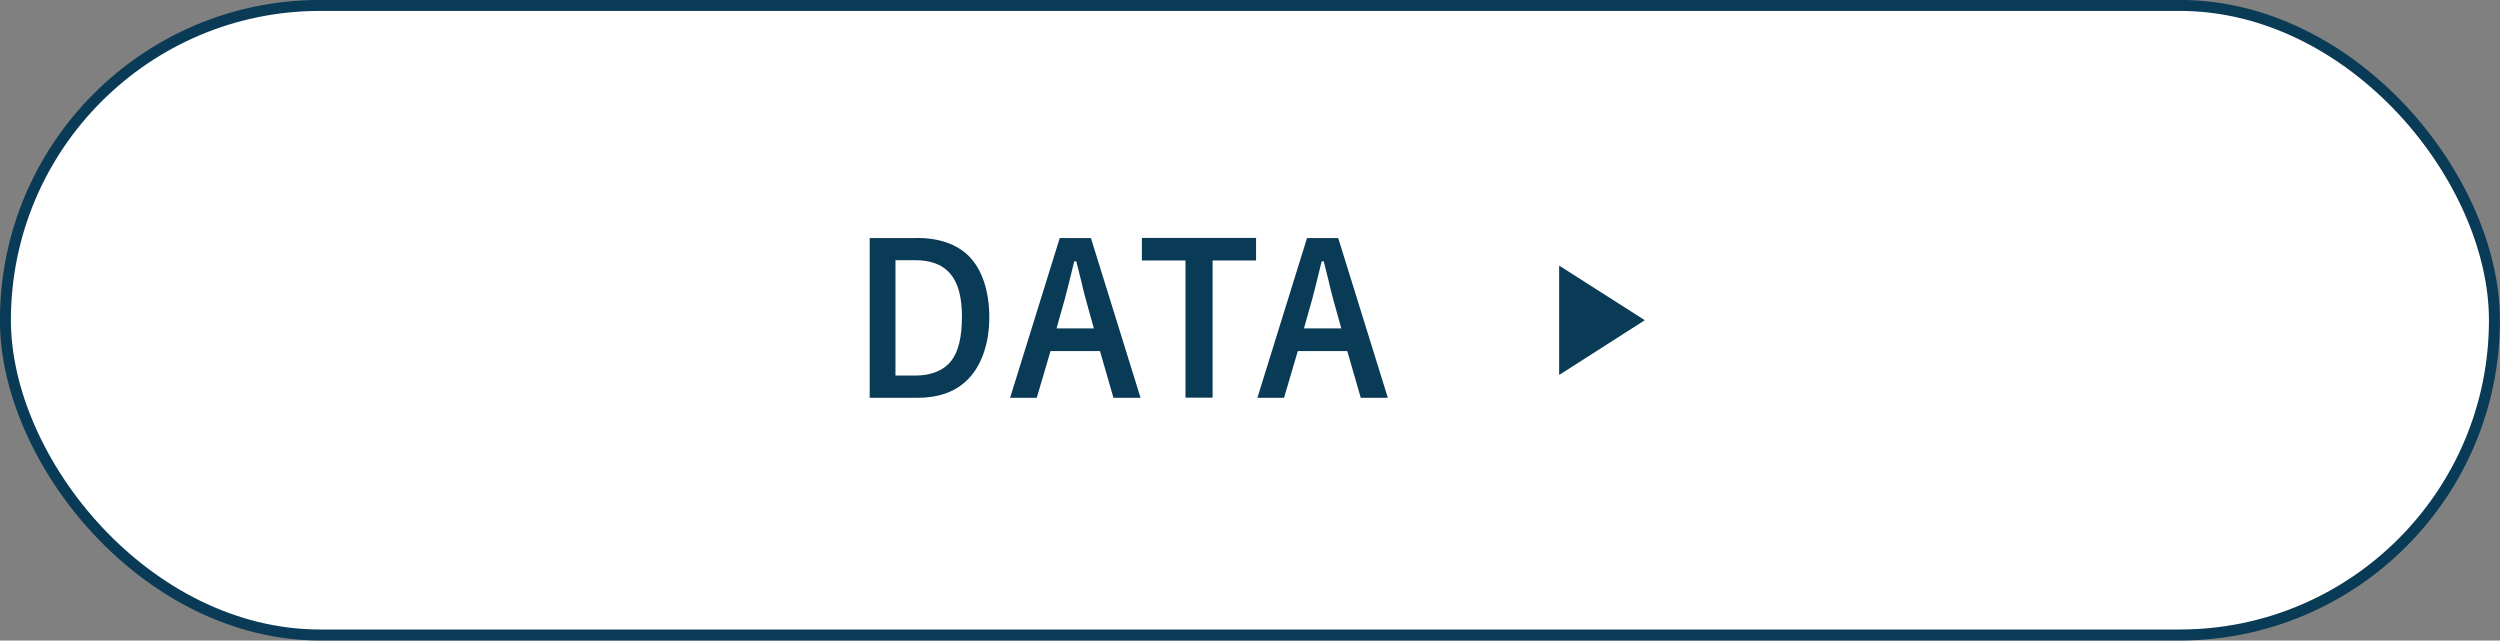 <?xml version="1.0" encoding="UTF-8"?>
<svg id="_レイヤー_2" data-name="レイヤー_2" xmlns="http://www.w3.org/2000/svg" viewBox="0 0 170.75 43.75">
  <rect x="0" y="0" width="170.75" height="43.75" fill="#808080" stroke="none"/>
  <defs>
    <style>
      .cls-1 {
        fill: #093a56;
      }

      .cls-2 {
        fill: #fff;
        stroke: #093a56;
        stroke-miterlimit: 10;
        stroke-width: .75px;
      }
    </style>
  </defs>
  <g id="_テキスト" data-name="テキスト">
    <g>
      <rect class="cls-2" x=".37" y=".37" width="170" height="43" rx="21.5" ry="21.5"/>
      <g>
        <g>
          <path class="cls-1" d="M62.59,16.25c1.55,0,2.76.42,3.59,1.25.9.91,1.39,2.38,1.39,4.19s-.57,3.43-1.62,4.37c-.81.74-1.91,1.11-3.29,1.11h-3.26v-10.91h3.21ZM61.16,25.65h1.36c1.08,0,1.92-.34,2.44-.99.5-.64.74-1.62.74-3.04,0-2.63-1.02-3.85-3.21-3.85h-1.33v7.89Z"/>
          <path class="cls-1" d="M70.81,27.17h-1.82l3.39-10.91h2.13l3.39,10.91h-1.85l-.92-3.19h-3.38l-.94,3.19ZM74.71,22.43l-.53-1.91c-.08-.28-.28-1.06-.36-1.44q-.21-.83-.31-1.23h-.14c-.34,1.39-.52,2.12-.64,2.56l-.57,2.02h2.56Z"/>
          <path class="cls-1" d="M85.79,16.25v1.54h-2.97v9.37h-1.85v-9.37h-2.98v-1.54h7.8Z"/>
          <path class="cls-1" d="M87.7,27.17h-1.82l3.39-10.91h2.13l3.39,10.91h-1.85l-.92-3.19h-3.38l-.94,3.19ZM91.61,22.43l-.53-1.91c-.08-.28-.28-1.06-.36-1.44q-.21-.83-.31-1.23h-.14c-.34,1.39-.52,2.12-.64,2.56l-.57,2.02h2.56Z"/>
        </g>
        <polygon class="cls-1" points="106.49 18.14 112.34 21.87 106.49 25.61 106.49 18.14"/>
      </g>
    </g>
  </g>
</svg>